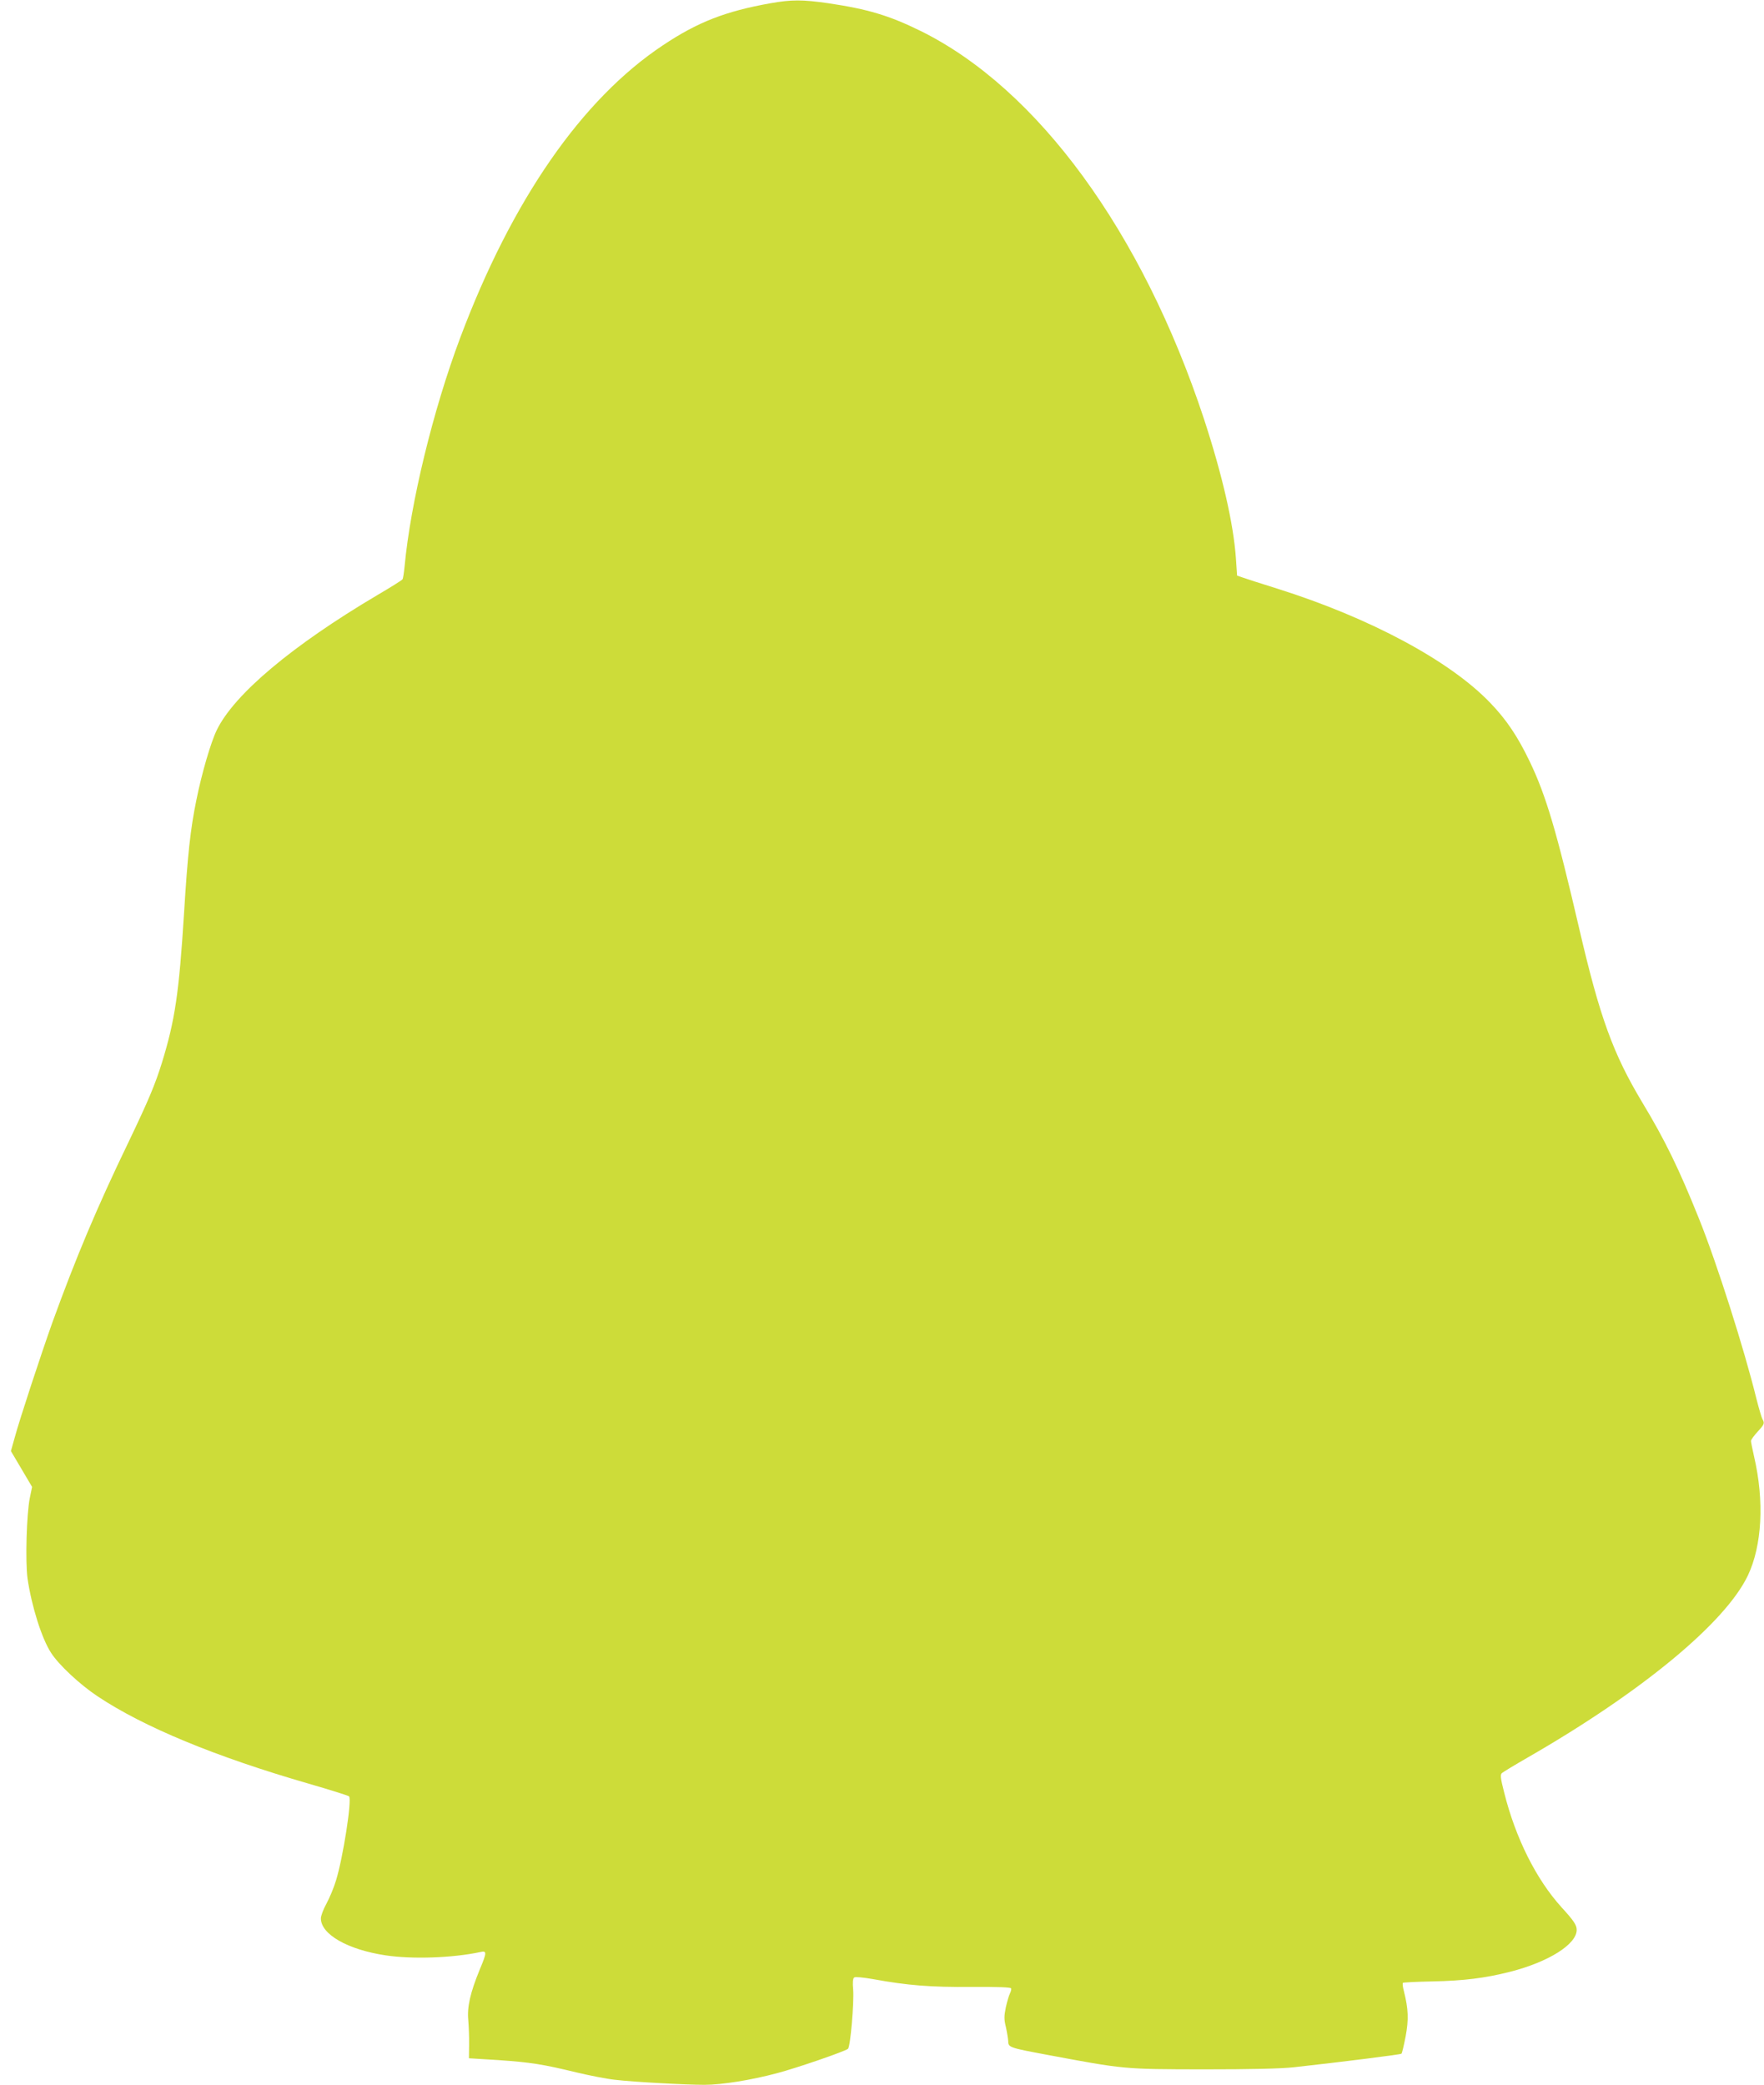 <?xml version="1.0" standalone="no"?>
<!DOCTYPE svg PUBLIC "-//W3C//DTD SVG 20010904//EN"
 "http://www.w3.org/TR/2001/REC-SVG-20010904/DTD/svg10.dtd">
<svg version="1.0" xmlns="http://www.w3.org/2000/svg"
 width="1083pt" height="1280pt" viewBox="0 0 1083 1280"
 preserveAspectRatio="xMidYMid meet">
<g transform="translate(0,1280) scale(0.1,-0.1)"
fill="#cddc39" stroke="none">
<path d="M4730 12780 c-275 -49 -446 -115 -660 -258 -498 -331 -927 -950
-1245 -1797 -167 -445 -305 -1015 -341 -1402 -4 -39 -9 -75 -13 -80 -3 -5 -73
-49 -155 -97 -522 -309 -878 -608 -985 -828 -37 -76 -93 -268 -126 -433 -36
-176 -53 -332 -75 -690 -31 -495 -56 -660 -136 -920 -41 -132 -81 -228 -204
-485 -197 -408 -325 -714 -469 -1111 -69 -194 -200 -591 -231 -706 l-23 -82
65 -110 65 -110 -14 -68 c-20 -98 -28 -392 -14 -494 25 -171 87 -368 144 -456
48 -75 177 -195 285 -267 283 -189 726 -372 1297 -537 131 -38 243 -73 248
-78 19 -19 -37 -377 -80 -516 -13 -44 -40 -108 -59 -143 -19 -34 -34 -75 -34
-90 0 -98 164 -192 397 -227 166 -25 411 -16 581 20 42 10 42 -1 -3 -108 -58
-142 -78 -229 -70 -311 3 -39 6 -107 5 -152 l-1 -81 179 -11 c200 -14 272 -25
482 -76 80 -19 186 -40 235 -45 118 -14 436 -31 550 -31 107 0 286 29 444 71
119 31 418 134 437 150 15 12 38 282 32 364 -4 42 -2 68 6 74 7 5 51 1 116
-10 212 -39 356 -50 605 -48 163 1 240 -2 243 -9 2 -6 -2 -20 -8 -32 -6 -12
-17 -50 -25 -85 -11 -55 -11 -74 1 -122 7 -32 13 -70 14 -86 0 -37 10 -40 235
-82 481 -90 471 -89 960 -90 300 0 478 4 560 13 306 34 654 78 659 83 4 3 15
51 26 107 19 104 17 166 -11 278 -7 25 -9 47 -6 50 3 3 86 7 184 9 190 4 320
20 474 59 236 60 409 169 409 257 0 30 -17 56 -93 139 -155 171 -282 424 -352
704 -23 90 -25 110 -14 120 8 7 79 50 159 96 699 402 1212 826 1351 1117 87
183 102 457 38 731 -10 45 -19 88 -19 95 0 7 18 32 40 56 43 47 45 52 30 79
-5 9 -21 64 -36 122 -74 303 -243 834 -352 1105 -124 309 -209 484 -349 716
-180 300 -261 523 -388 1070 -138 594 -203 815 -304 1025 -73 152 -142 255
-240 357 -247 259 -739 523 -1306 702 -99 31 -196 62 -215 69 l-35 12 -7 104
c-15 216 -84 515 -197 860 -379 1147 -1020 2025 -1739 2380 -193 95 -324 134
-566 170 -160 23 -226 23 -356 0z"/>
</g>
</svg>
